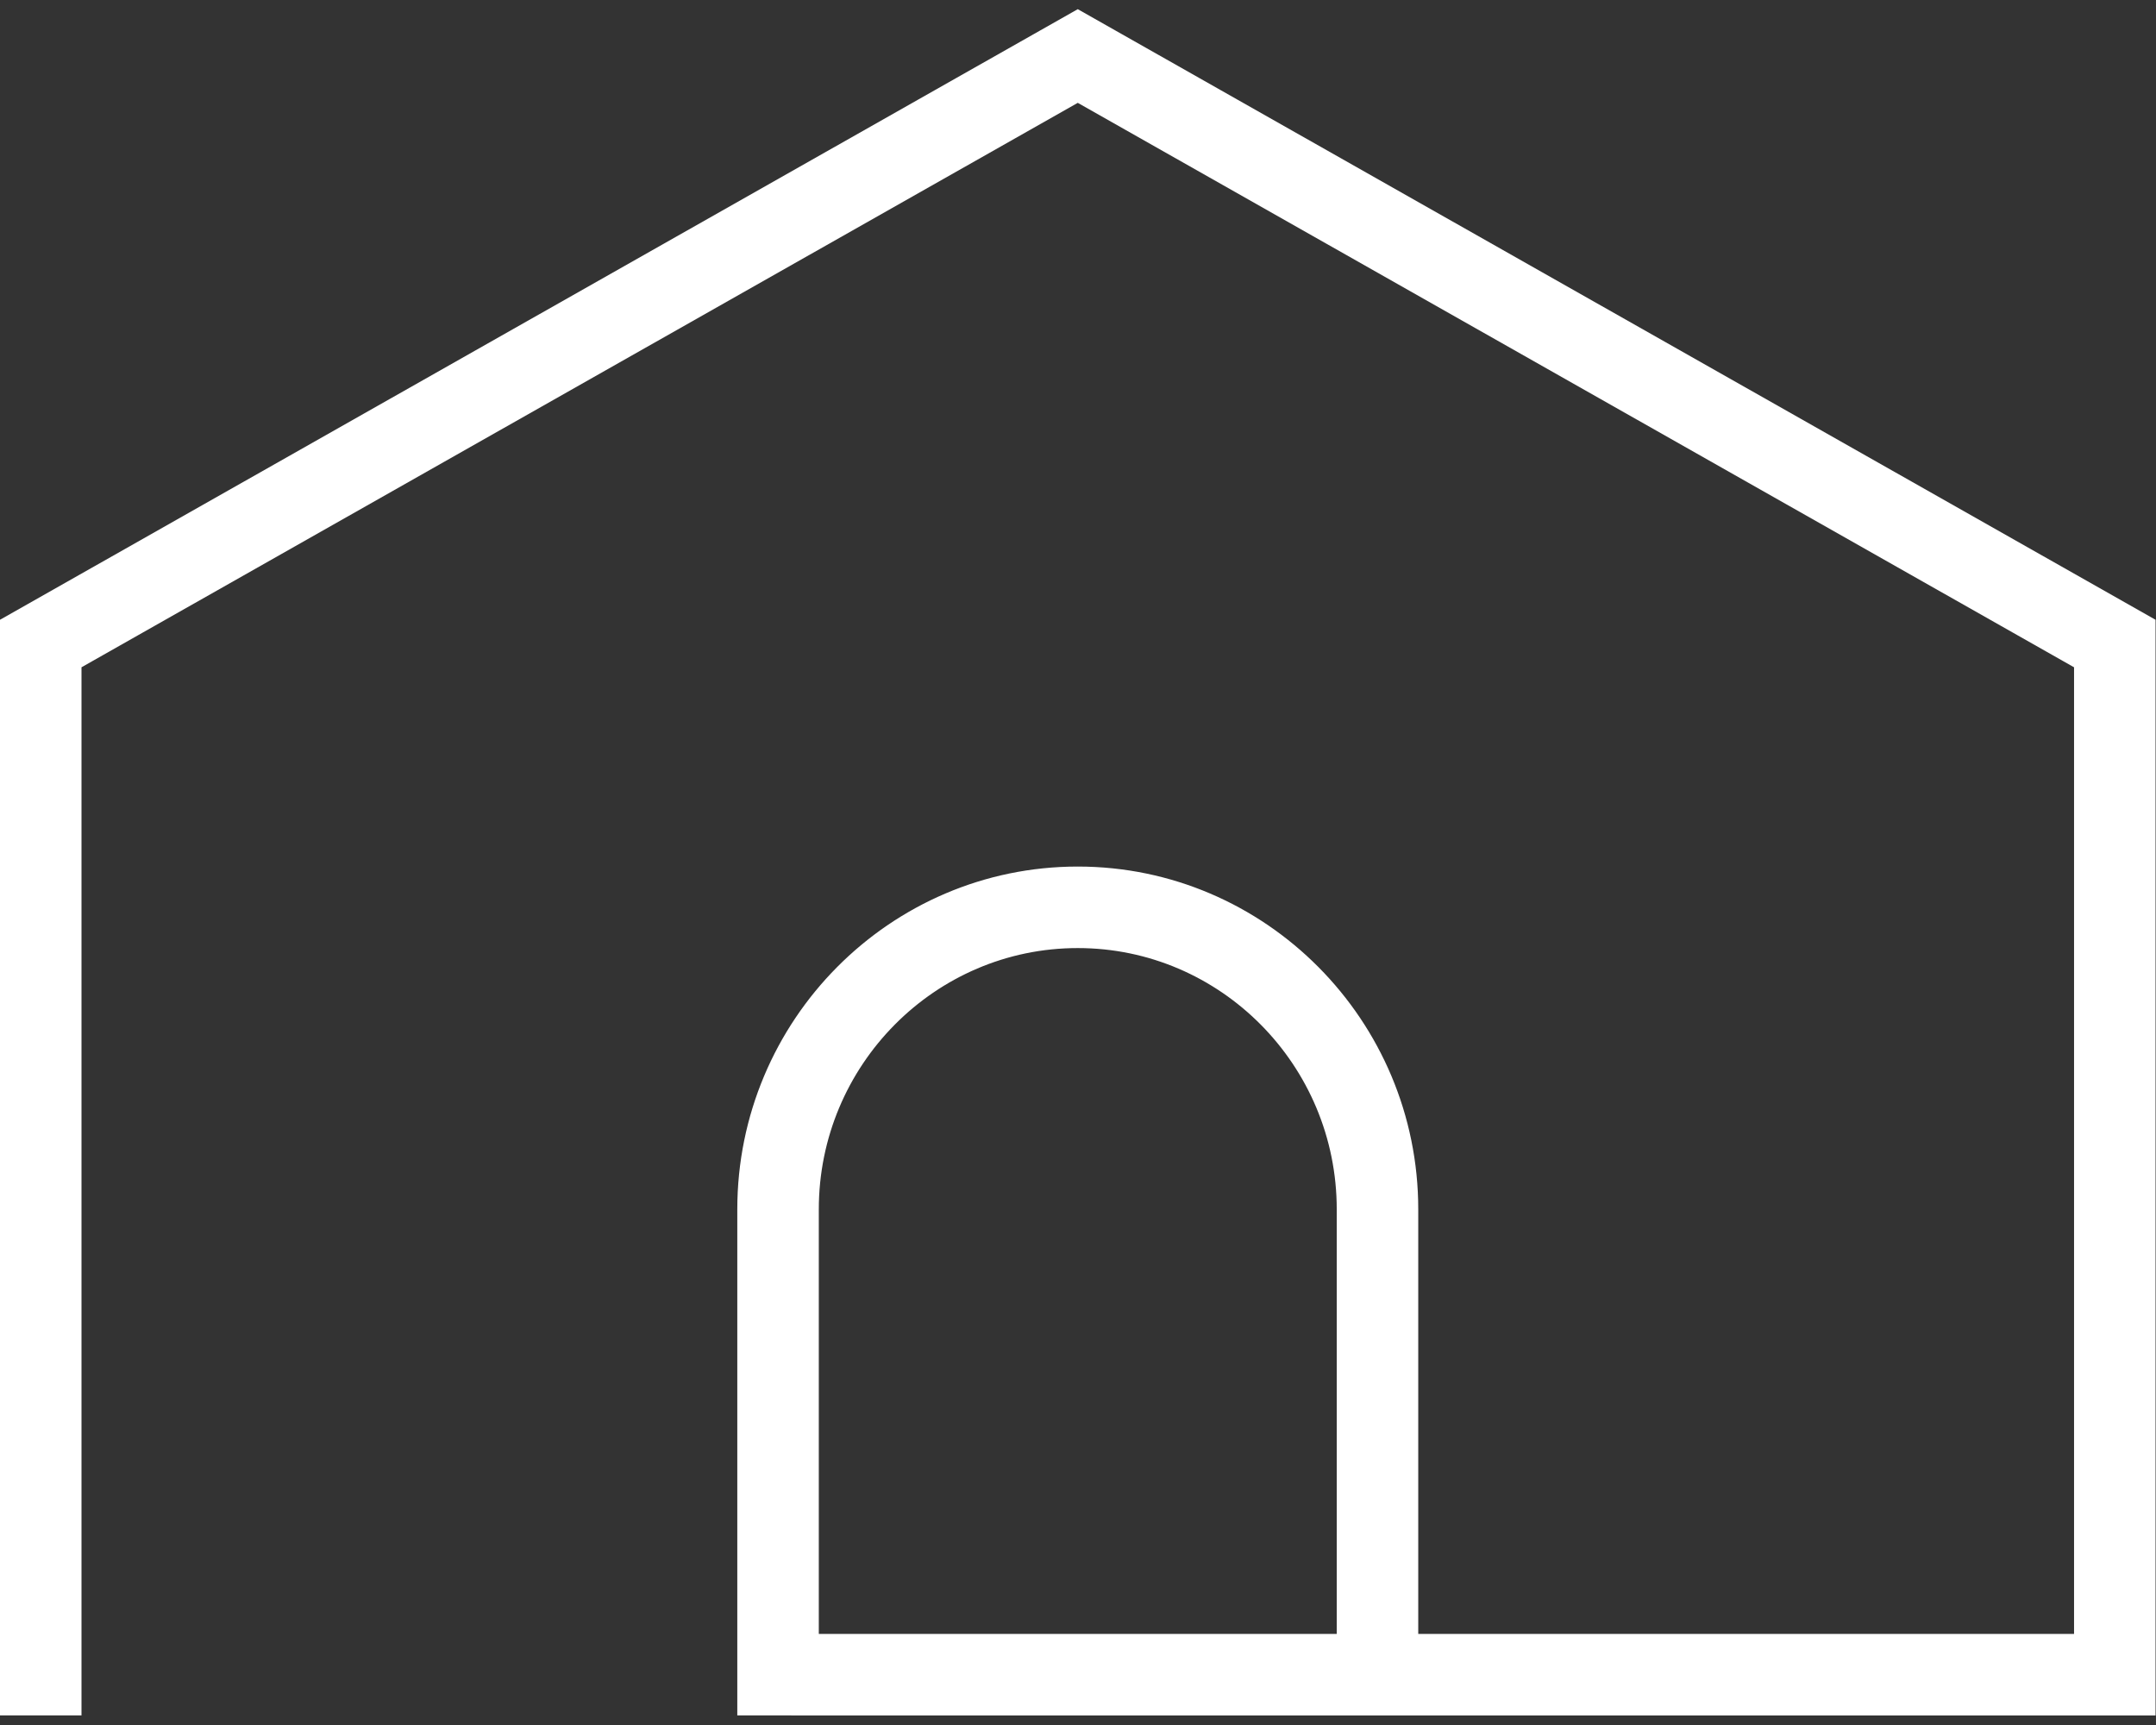 <?xml version="1.0" encoding="UTF-8"?>
<svg width="200px" height="160px" viewBox="0 0 200 160" version="1.1" xmlns="http://www.w3.org/2000/svg" xmlns:xlink="http://www.w3.org/1999/xlink">
    <rect x="0" y="0" width="200" height="160" fill="#333333" stroke="none"/>
    <title>Group</title>
    <g id="Page-1" stroke="none" stroke-width="1" fill="none" fill-rule="evenodd">
        <g id="Artboard-Copy-13" transform="translate(1, -526)">
            <g id="Group" transform="translate(0, 528)">
                <path d="M98.979,84.937 C112.777,84.937 124.002,96.256 124.002,110.17 L124.002,150.552 L73.956,150.552 L73.956,110.17 C73.956,96.256 85.181,84.937 98.979,84.937 L98.979,84.937 Z M197.958,156.114 L197.958,56.069 L98.979,0 L0,56.069 L0,156.112 L5.56,156.112 L5.56,59.31 L98.979,6.39 L192.398,59.31 L192.398,150.552 L129.563,150.552 L129.563,110.17 C129.563,93.19 115.842,79.376 98.979,79.376 C82.115,79.376 68.395,93.19 68.395,110.17 L68.395,156.112 L73.4,156.112 L73.4,156.114 L197.958,156.114 Z" id="Fill-12" fill="#FFFFFF"></path>
                <path d="M98.979,84.937 C112.777,84.937 124.002,96.256 124.002,110.17 L124.002,150.552 L73.956,150.552 L73.956,110.17 C73.956,96.256 85.181,84.937 98.979,84.937 Z M197.958,156.114 L197.958,56.069 L98.979,0 L0,56.069 L0,156.112 L5.56,156.112 L5.56,59.31 L98.979,6.39 L192.398,59.31 L192.398,150.552 L129.563,150.552 L129.563,110.17 C129.563,93.19 115.842,79.376 98.979,79.376 C82.115,79.376 68.395,93.19 68.395,110.17 L68.395,156.112 L73.4,156.112 L73.4,156.114 L197.958,156.114 Z" id="Stroke-14" stroke="#FFFFFF" stroke-width="2"></path>
            </g>
        </g>
    </g>
</svg>